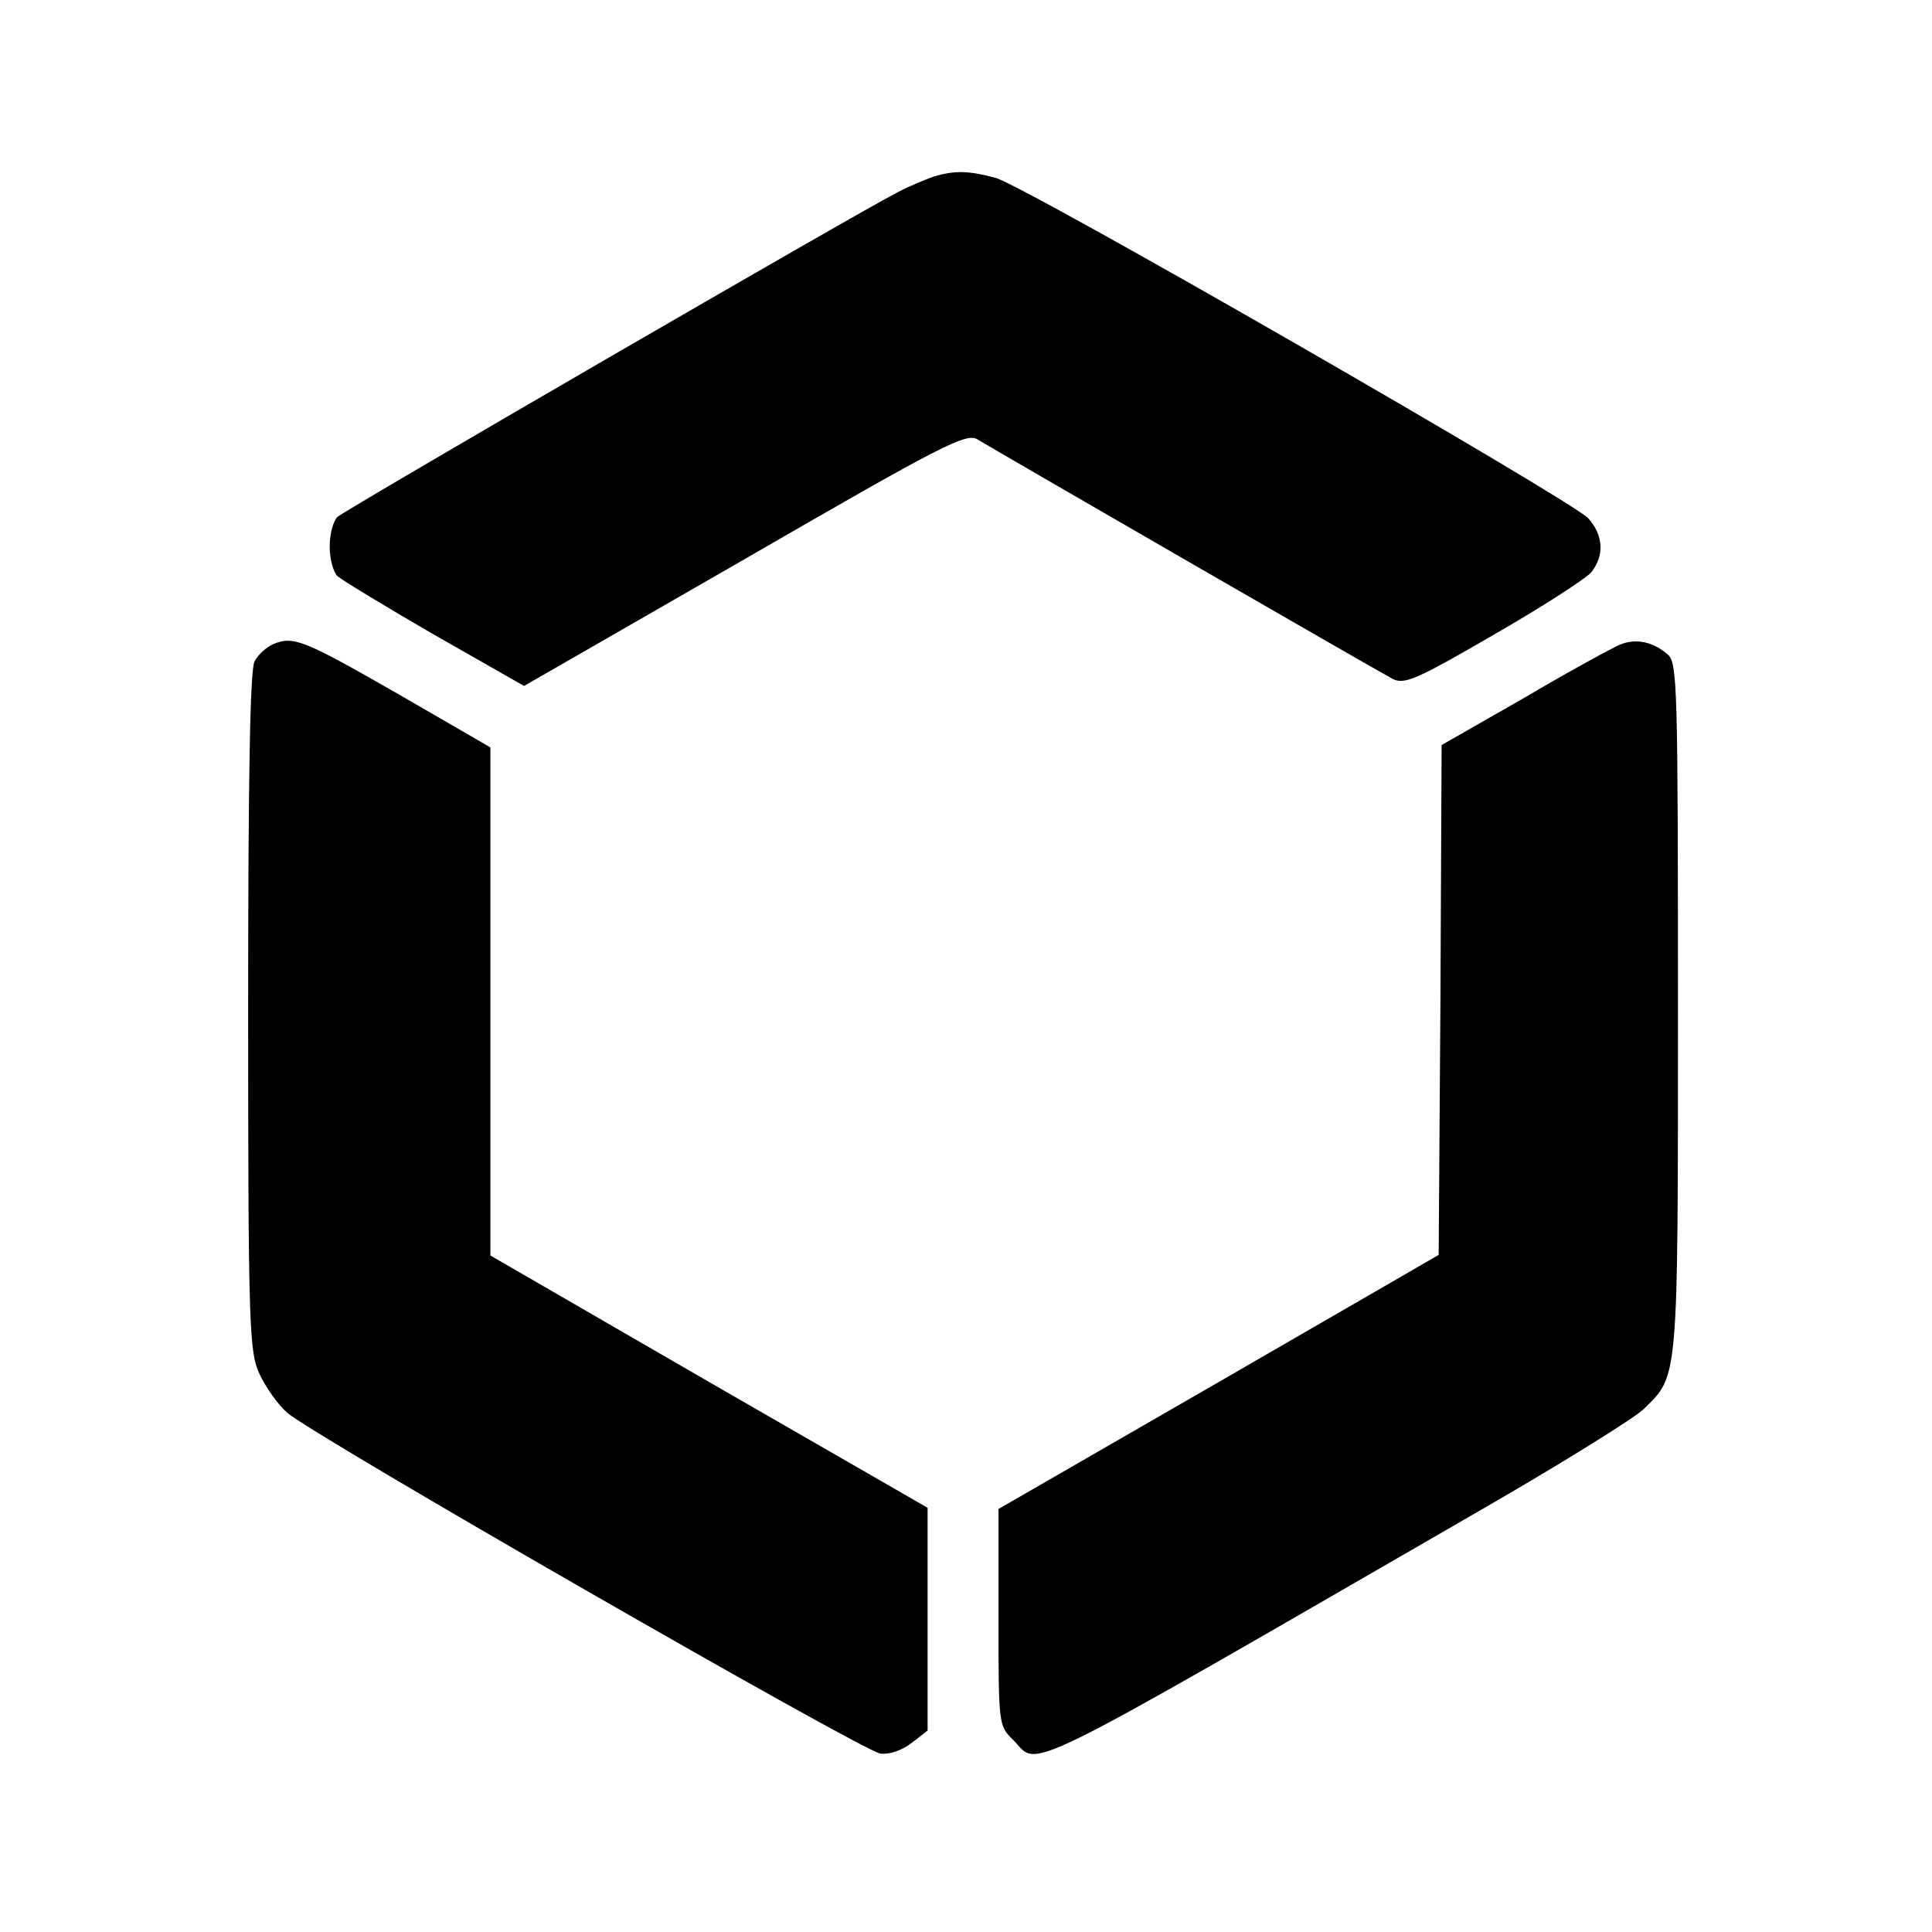 <?xml version="1.0" encoding="UTF-8" standalone="yes"?>
<svg version="1.0" xmlns="http://www.w3.org/2000/svg" width="86.335mm" height="86.335mm" viewBox="0 0 327 327" preserveAspectRatio="xMidYMid meet">
  <g transform="translate(0,327) scale(0.1,-0.1)" fill="#000000" stroke="none">
    <path d="M1580 2971 c-14 -5 -41 -16 -60 -26 -74 -38 -936 -538 -949 -550 -7
-7 -13 -29 -13 -50 0 -21 6 -43 13 -50 8 -7 82 -52 165 -100 l151 -86 374 215
c339 196 375 214 394 202 24 -15 670 -388 702 -405 20 -10 39 -2 170 74 82 47
156 95 166 106 23 29 21 63 -5 92 -31 32 -952 562 -1003 576 -45 12 -69 13
-105 2z"/>
    <path d="M463 2180 c-12 -5 -26 -18 -32 -29 -8 -13 -11 -206 -11 -593 0 -536
2 -576 19 -613 10 -22 31 -52 47 -66 41 -37 972 -572 1004 -577 15 -2 36 5 53
18 l27 21 0 189 0 188 -370 213 -370 214 0 430 0 430 -152 88 c-164 94 -181
101 -215 87z"/>
    <path d="M2742 2179 c-12 -5 -86 -45 -162 -90 l-140 -80 -2 -432 -3 -431 -372
-215 -373 -215 0 -184 c0 -181 0 -183 25 -207 45 -46 -9 -73 803 396 128 74
247 148 264 164 59 58 58 42 58 678 0 544 -1 585 -17 599 -25 22 -54 28 -81
17z"/>
  </g>
</svg>